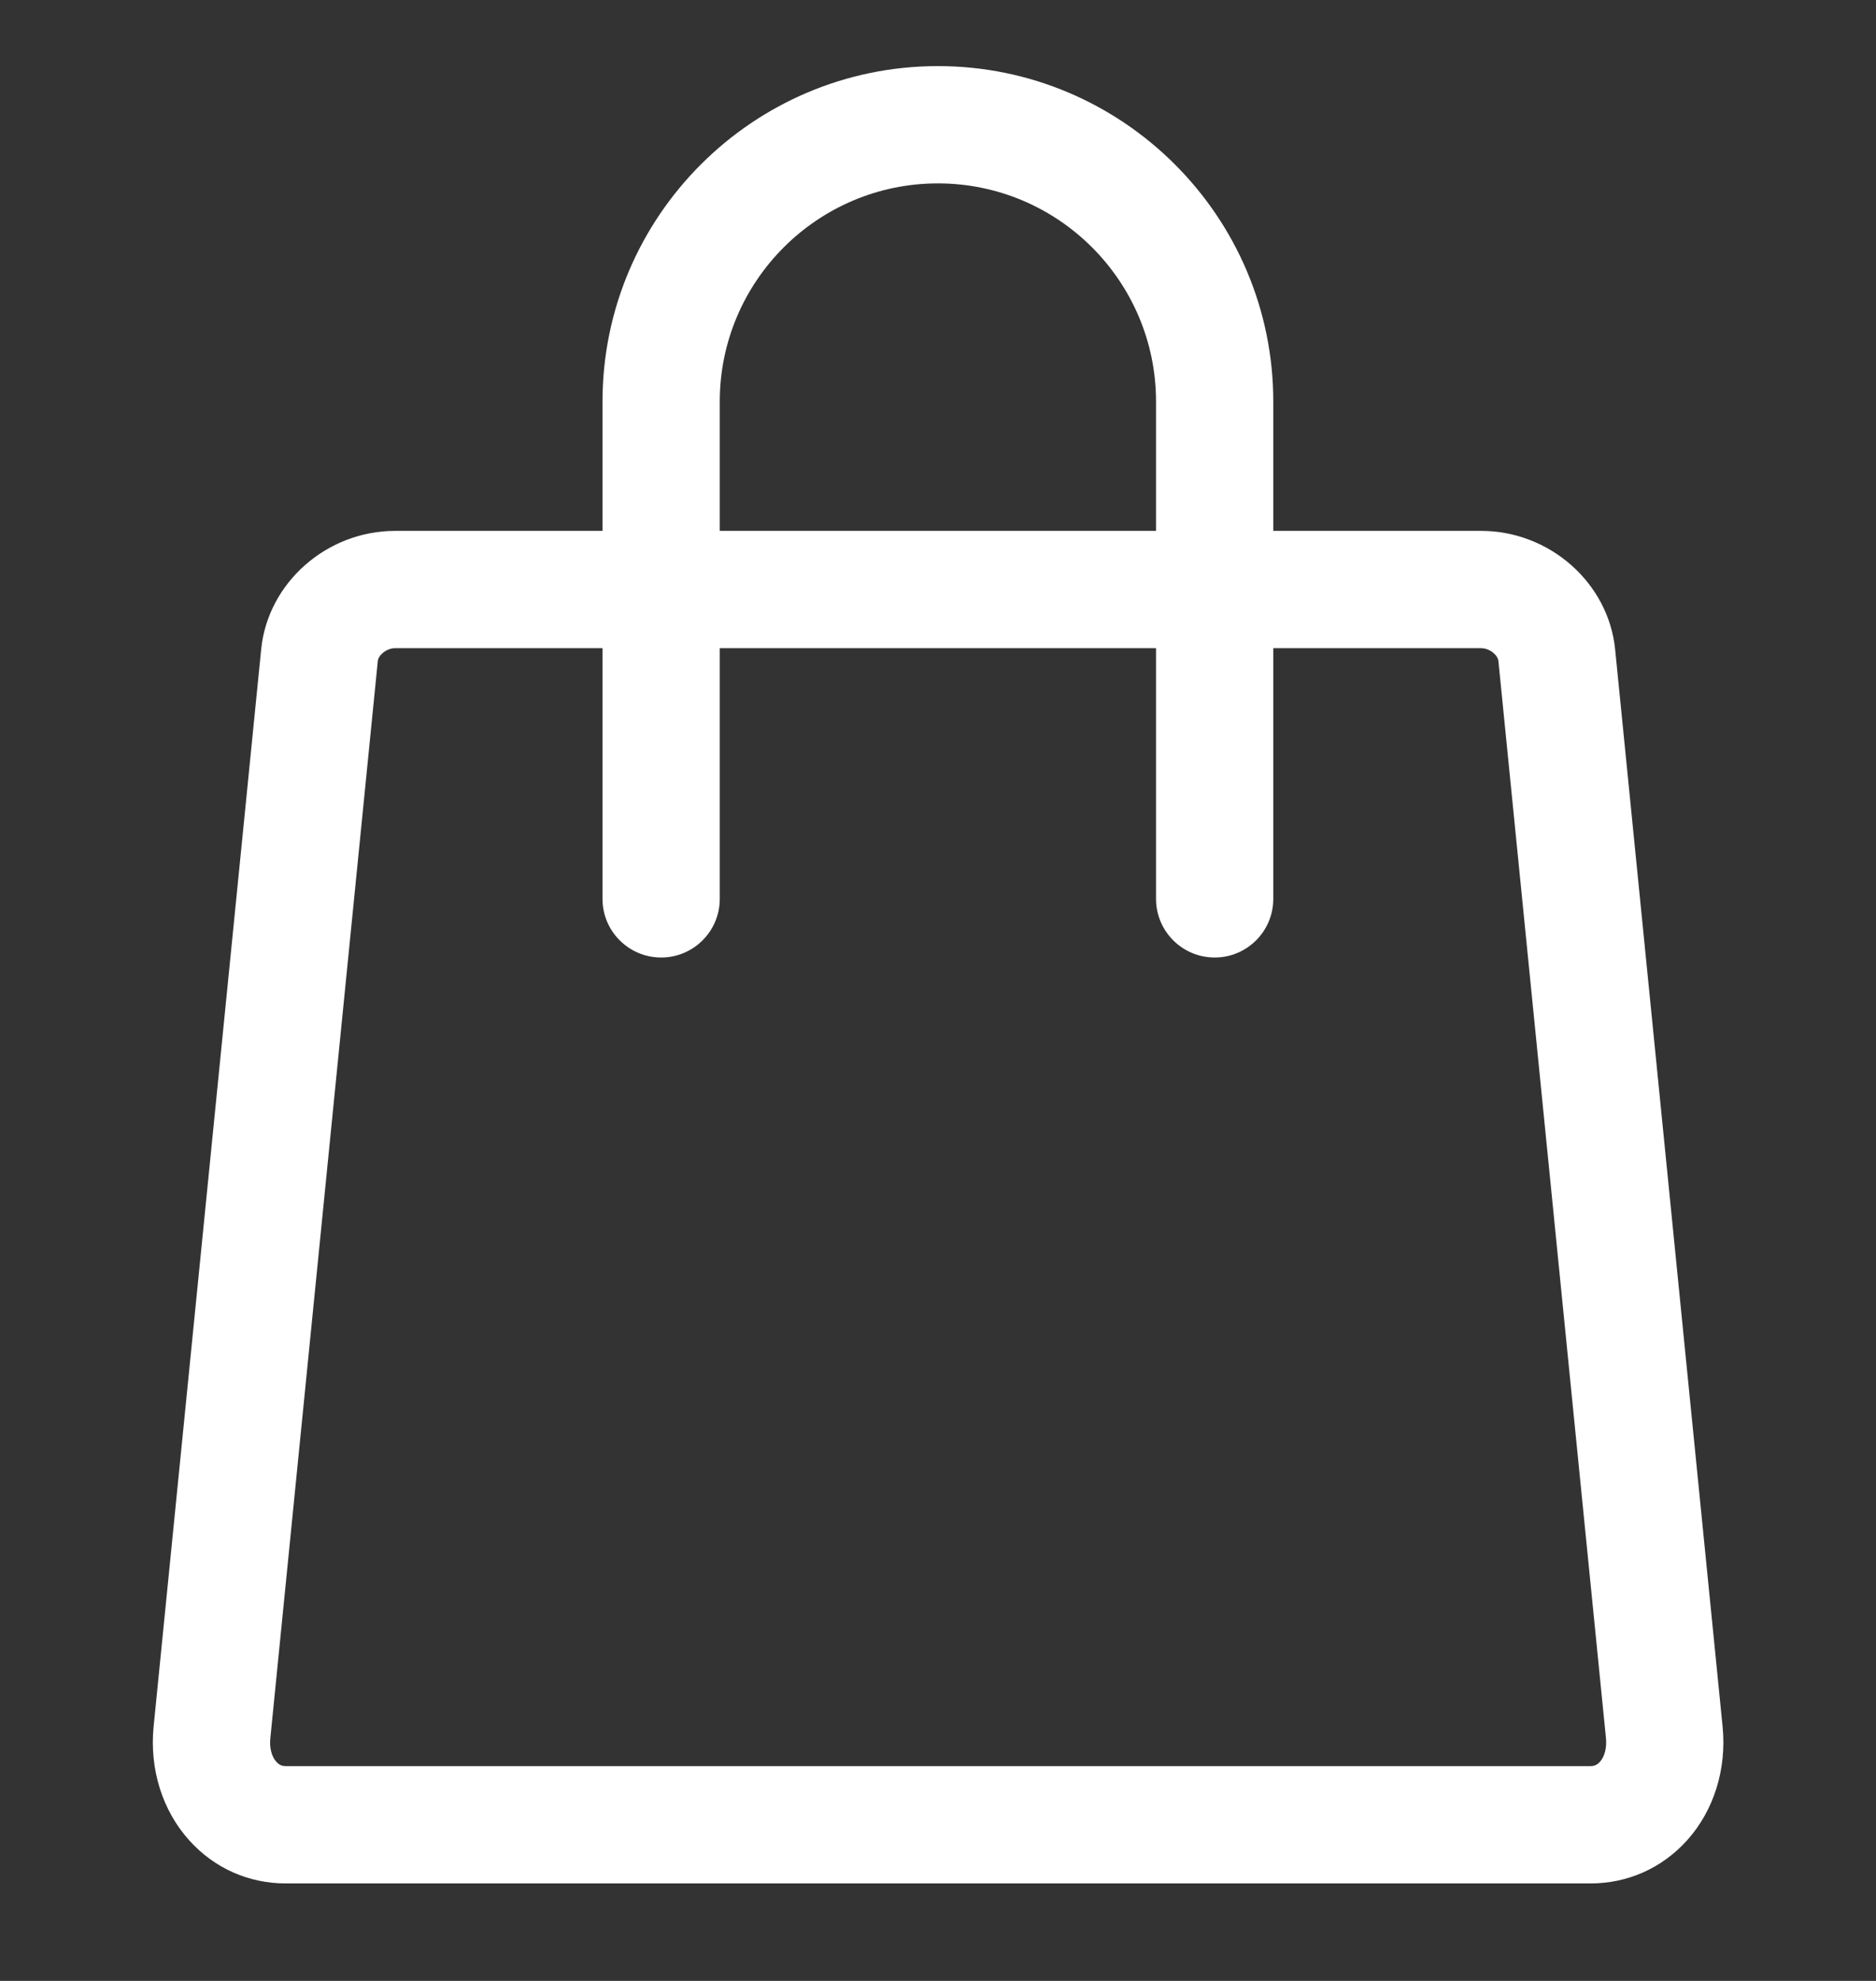 <svg width="18" height="19" viewBox="0 0 18 19" fill="none" xmlns="http://www.w3.org/2000/svg">
<rect x="0" y="0" width="18" height="19" fill="#333333" stroke="none"/>
<path d="M15.26 18.065H2.742C2.386 18.065 2.057 17.919 1.818 17.654C1.558 17.368 1.433 16.968 1.474 16.559L2.506 6.228C2.569 5.591 3.134 5.092 3.791 5.092H14.211C14.869 5.092 15.433 5.591 15.497 6.228L16.528 16.559C16.569 16.968 16.444 17.368 16.185 17.654C15.945 17.919 15.617 18.065 15.26 18.065H15.26ZM3.791 6.217C3.708 6.217 3.63 6.285 3.625 6.34L2.594 16.671C2.584 16.763 2.606 16.849 2.652 16.899C2.684 16.935 2.717 16.94 2.742 16.94H15.26C15.285 16.94 15.318 16.935 15.351 16.899C15.396 16.849 15.418 16.763 15.409 16.671L14.377 6.34C14.372 6.285 14.294 6.217 14.211 6.217H3.791V6.217Z" fill="white"/>
<path d="M11.655 9.184C11.344 9.184 11.092 8.932 11.092 8.622V3.852C11.092 2.698 10.153 1.759 8.999 1.759C7.845 1.759 6.906 2.698 6.906 3.852V8.622C6.906 8.932 6.654 9.184 6.344 9.184C6.033 9.184 5.781 8.932 5.781 8.622V3.852C5.781 2.077 7.225 0.634 8.999 0.634C10.773 0.634 12.217 2.077 12.217 3.852V8.622C12.217 8.932 11.965 9.184 11.655 9.184Z" fill="white"/>
</svg>
